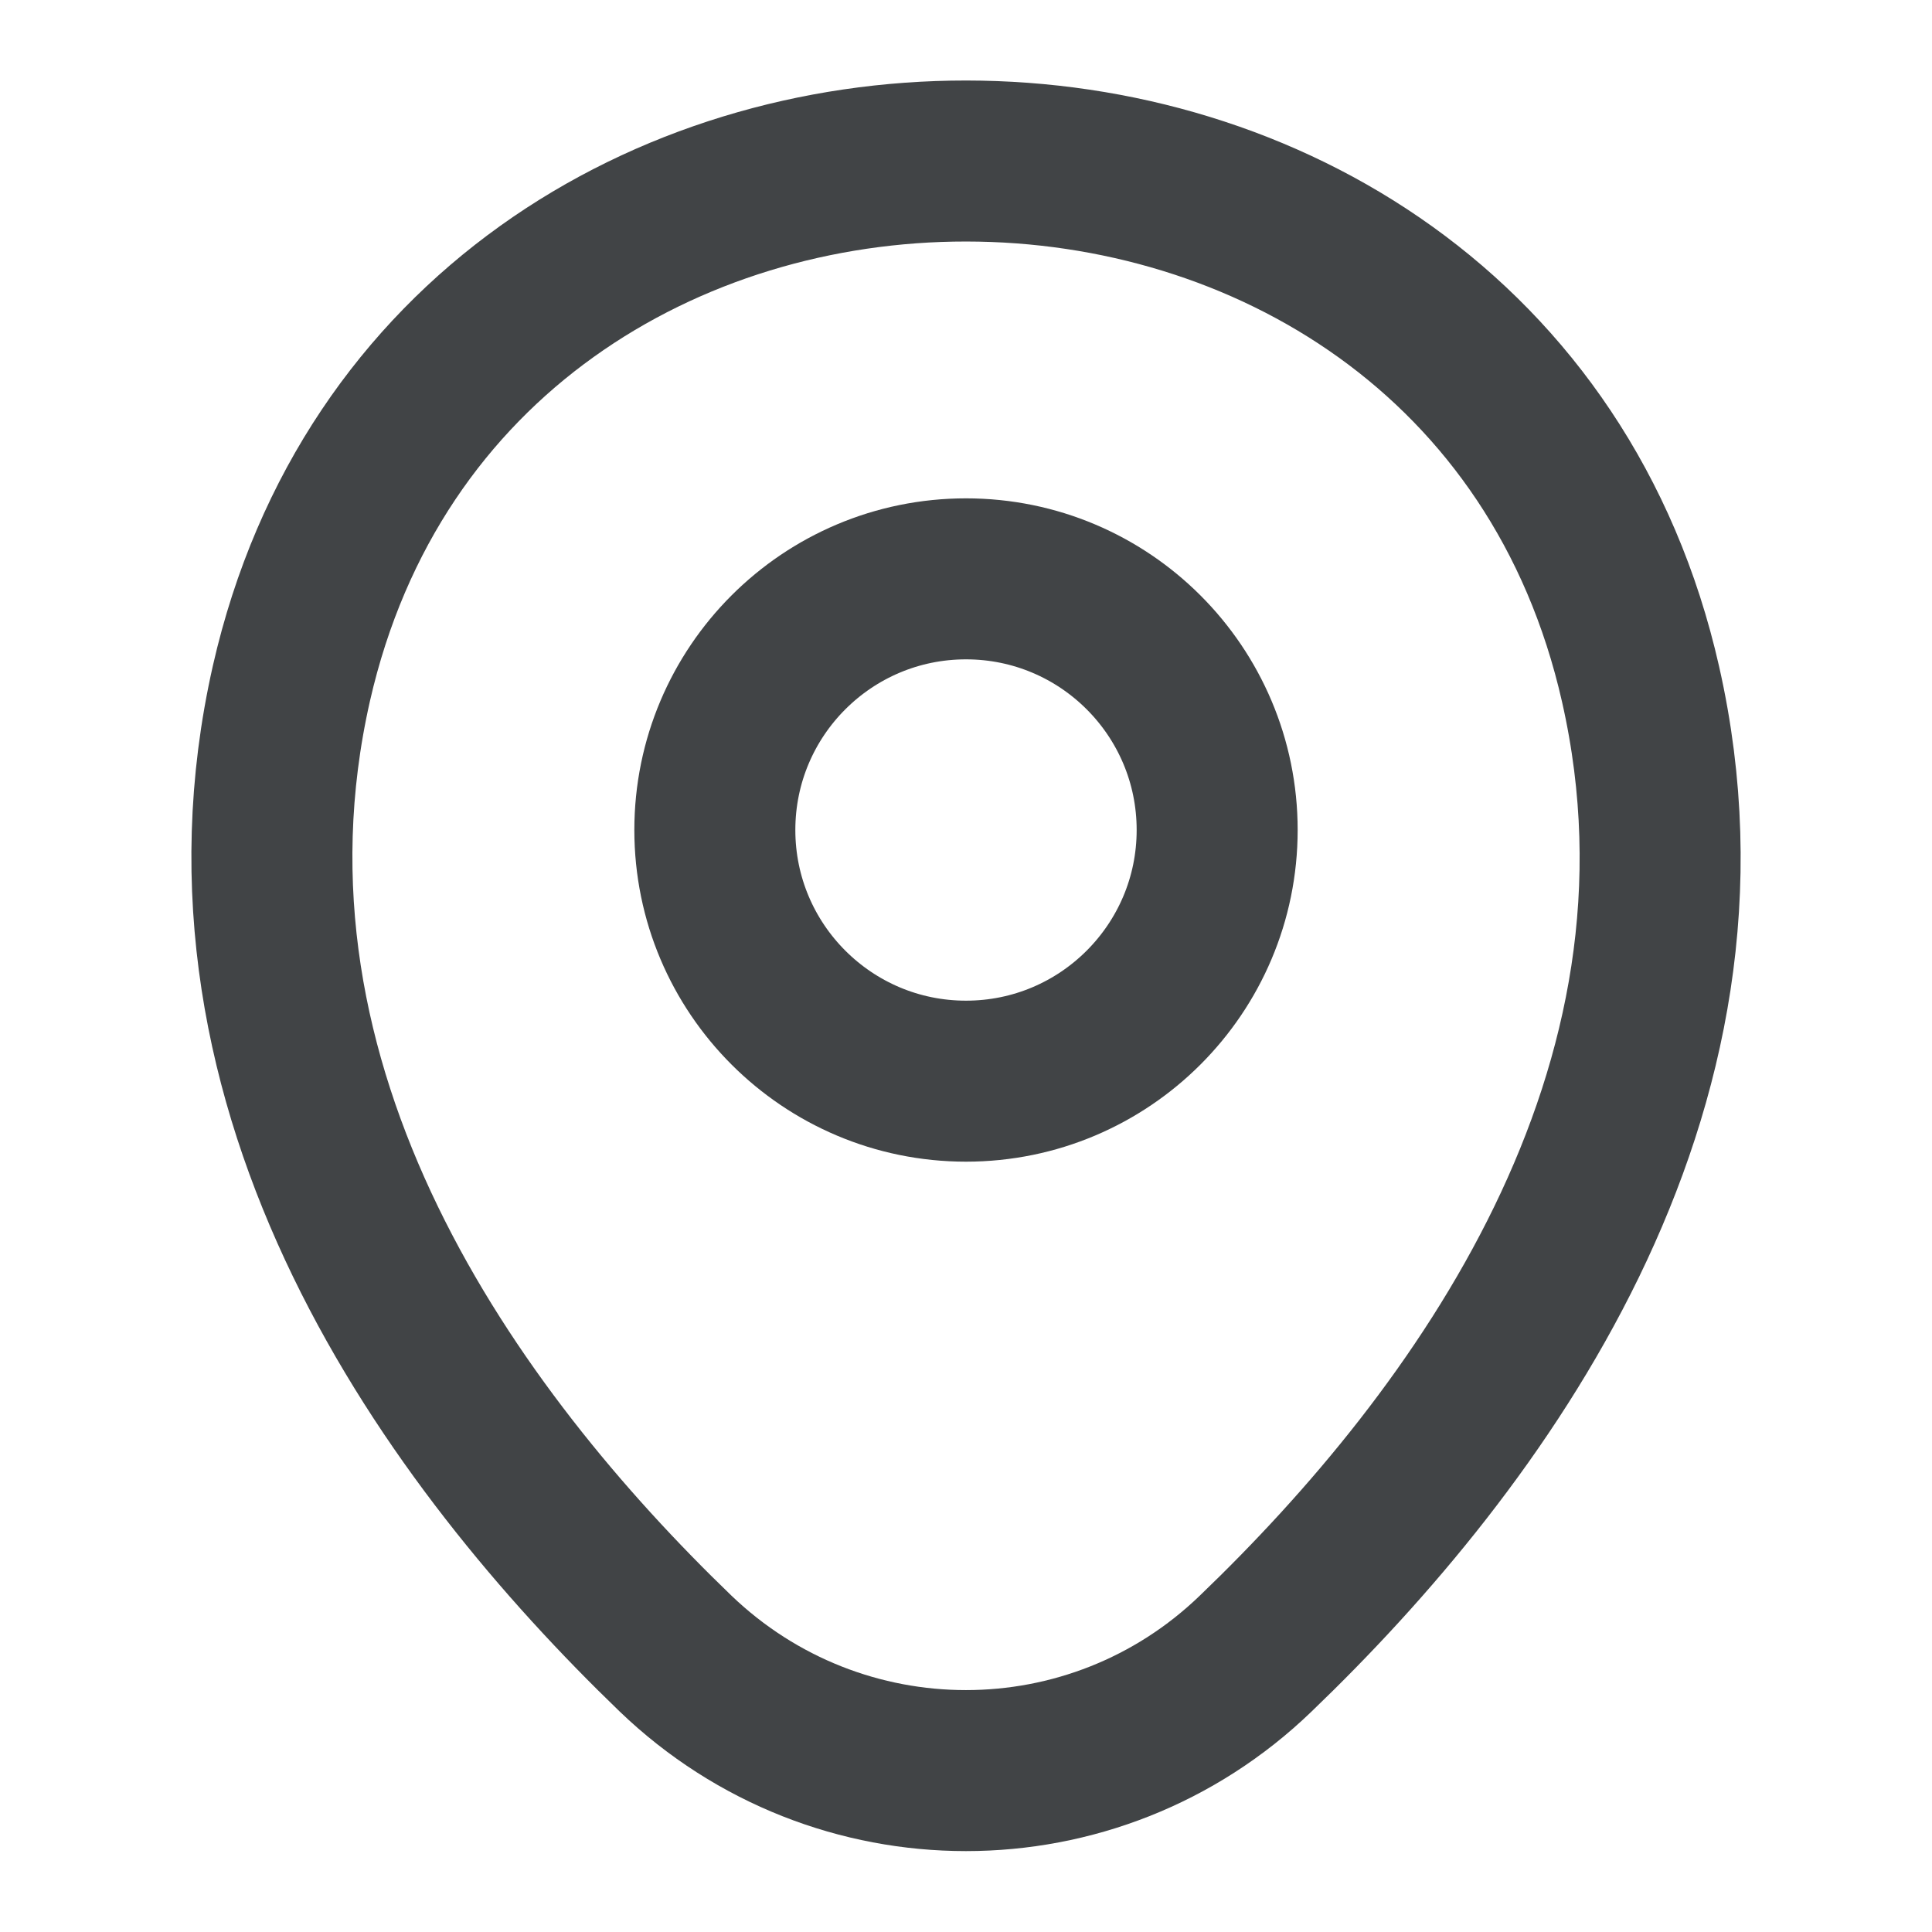 <svg width="18" height="18" viewBox="0 0 18 18" fill="none" xmlns="http://www.w3.org/2000/svg">
<path d="M9 10.073C10.292 10.073 11.34 9.025 11.34 7.733C11.34 6.44 10.292 5.393 9 5.393C7.708 5.393 6.66 6.44 6.66 7.733C6.66 9.025 7.708 10.073 9 10.073Z" stroke="#414446" stroke-width="1.5"/>
<path d="M2.715 6.367C4.193 -0.127 13.815 -0.12 15.285 6.375C16.148 10.185 13.778 13.41 11.7 15.405C10.193 16.86 7.808 16.86 6.293 15.405C4.223 13.41 1.853 10.178 2.715 6.367Z" stroke="#414446" stroke-width="1.5"/>
</svg>
